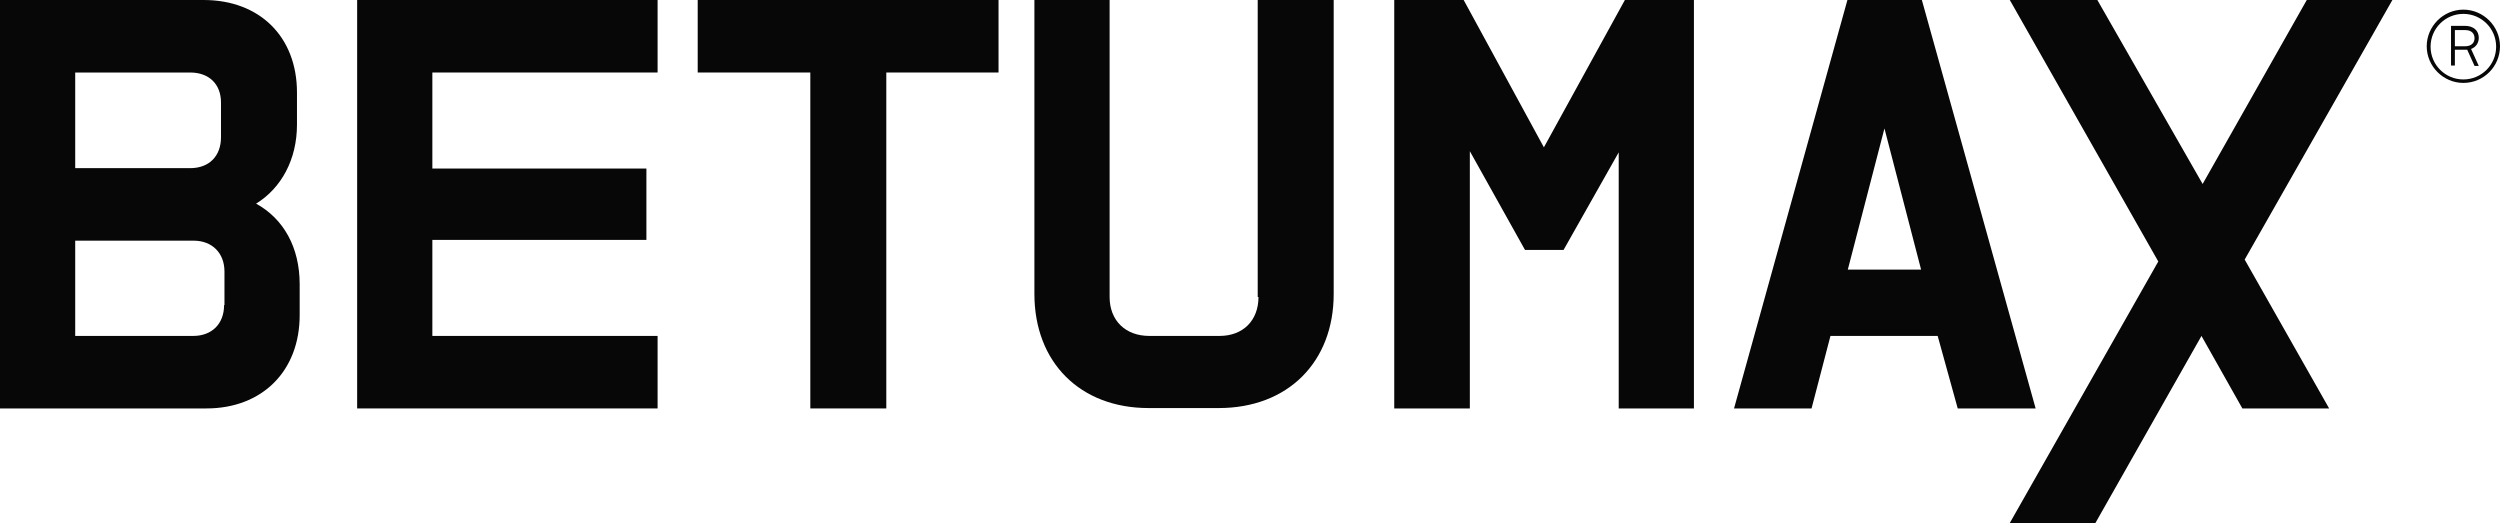 <?xml version="1.0" encoding="UTF-8"?> <svg xmlns="http://www.w3.org/2000/svg" xmlns:xlink="http://www.w3.org/1999/xlink" version="1.1" id="Camada_1" x="0px" y="0px" viewBox="0 0 648.2 135.6" style="enable-background:new 0 0 648.2 135.6;" xml:space="preserve"> <style type="text/css"> .st0{fill:#070707;} </style> <g> <g> <g> <path class="st0" d="M66.4,52.8c6.5-4,10.6-11.4,10.6-20.5V24c0-14.5-9.7-24-24.2-24H0v105.9h53.5c14.5,0,24.2-9.7,24.2-24.2v-8 C77.7,64.1,73.5,56.7,66.4,52.8z M19.5,18.8h29.8c4.9,0,8,3,8,7.8v9c0,4.8-3,8-8,8H19.5V18.8z M58.1,79.1c0,4.9-3.2,8-8,8H19.5 V62.4h30.7c4.8,0,8,3.2,8,8V79.1z"></path> </g> <g> <polygon class="st0" points="92.6,105.9 170.5,105.9 170.5,87.1 112.1,87.1 112.1,62.2 167.6,62.2 167.6,43.7 112.1,43.7 112.1,18.8 170.5,18.8 170.5,0 92.6,0 "></polygon> </g> <g> <polygon class="st0" points="180.9,18.8 210.1,18.8 210.1,105.9 229.8,105.9 229.8,18.8 258.9,18.8 258.9,0 180.9,0 "></polygon> </g> <g> <path class="st0" d="M326.3,77c0,6.1-4,10.1-10.1,10.1H298c-6.2,0-10.3-4-10.3-10.1V0h-19.5v76.2c0,17.8,11.9,29.6,29.6,29.6 h18.2c17.9,0,29.8-11.9,29.8-29.6V0h-19.7V77z"></path> </g> <g> <polygon class="st0" points="400.3,38.2 379.5,0 361.5,0 361.5,105.9 381.1,105.9 381.1,39.2 395.4,64.8 405.4,64.8 419.7,39.5 419.7,105.9 439.2,105.9 439.2,0 421.3,0 "></polygon> </g> <g> <path class="st0" d="M498.3,0H479l-29.4,105.9h20.1l4.9-18.8h27.8l5.2,18.8h20.2L498.3,0z M479.1,69.9l9.5-36.6l9.5,36.6H479.1z"></path> </g> <g> <polygon class="st0" points="543.3,135.6 521.1,135.6 559.6,67.8 521.1,0 543.8,0 571.1,47.7 598.1,0 620.3,0 582,67.3 603.9,105.9 581.4,105.9 570.8,87.1 "></polygon> </g> </g> <g> <path class="st0" d="M638.7,21.5c-5.2,0-9.5-4.3-9.5-9.5s4.3-9.5,9.5-9.5s9.5,4.3,9.5,9.5S644,21.5,638.7,21.5z M638.7,3.6 c-4.7,0-8.5,3.8-8.5,8.5c0,4.7,3.8,8.5,8.5,8.5s8.5-3.8,8.5-8.5C647.2,7.4,643.4,3.6,638.7,3.6z"></path> </g> <g> <path class="st0" d="M636.5,12.9V17h-1V6.7h3.6c2.3,0,3.6,1.3,3.6,3.1c0,1.3-0.7,2.4-2,2.9l2,4.4h-1.1l-1.9-4.2 c-0.2,0-0.3,0-0.5,0H636.5z M636.5,7.7v4.3h2.6c1.8,0,2.5-1,2.5-2.1c0-1.1-0.7-2.1-2.4-2.1H636.5z"></path> </g> </g> </svg> 
